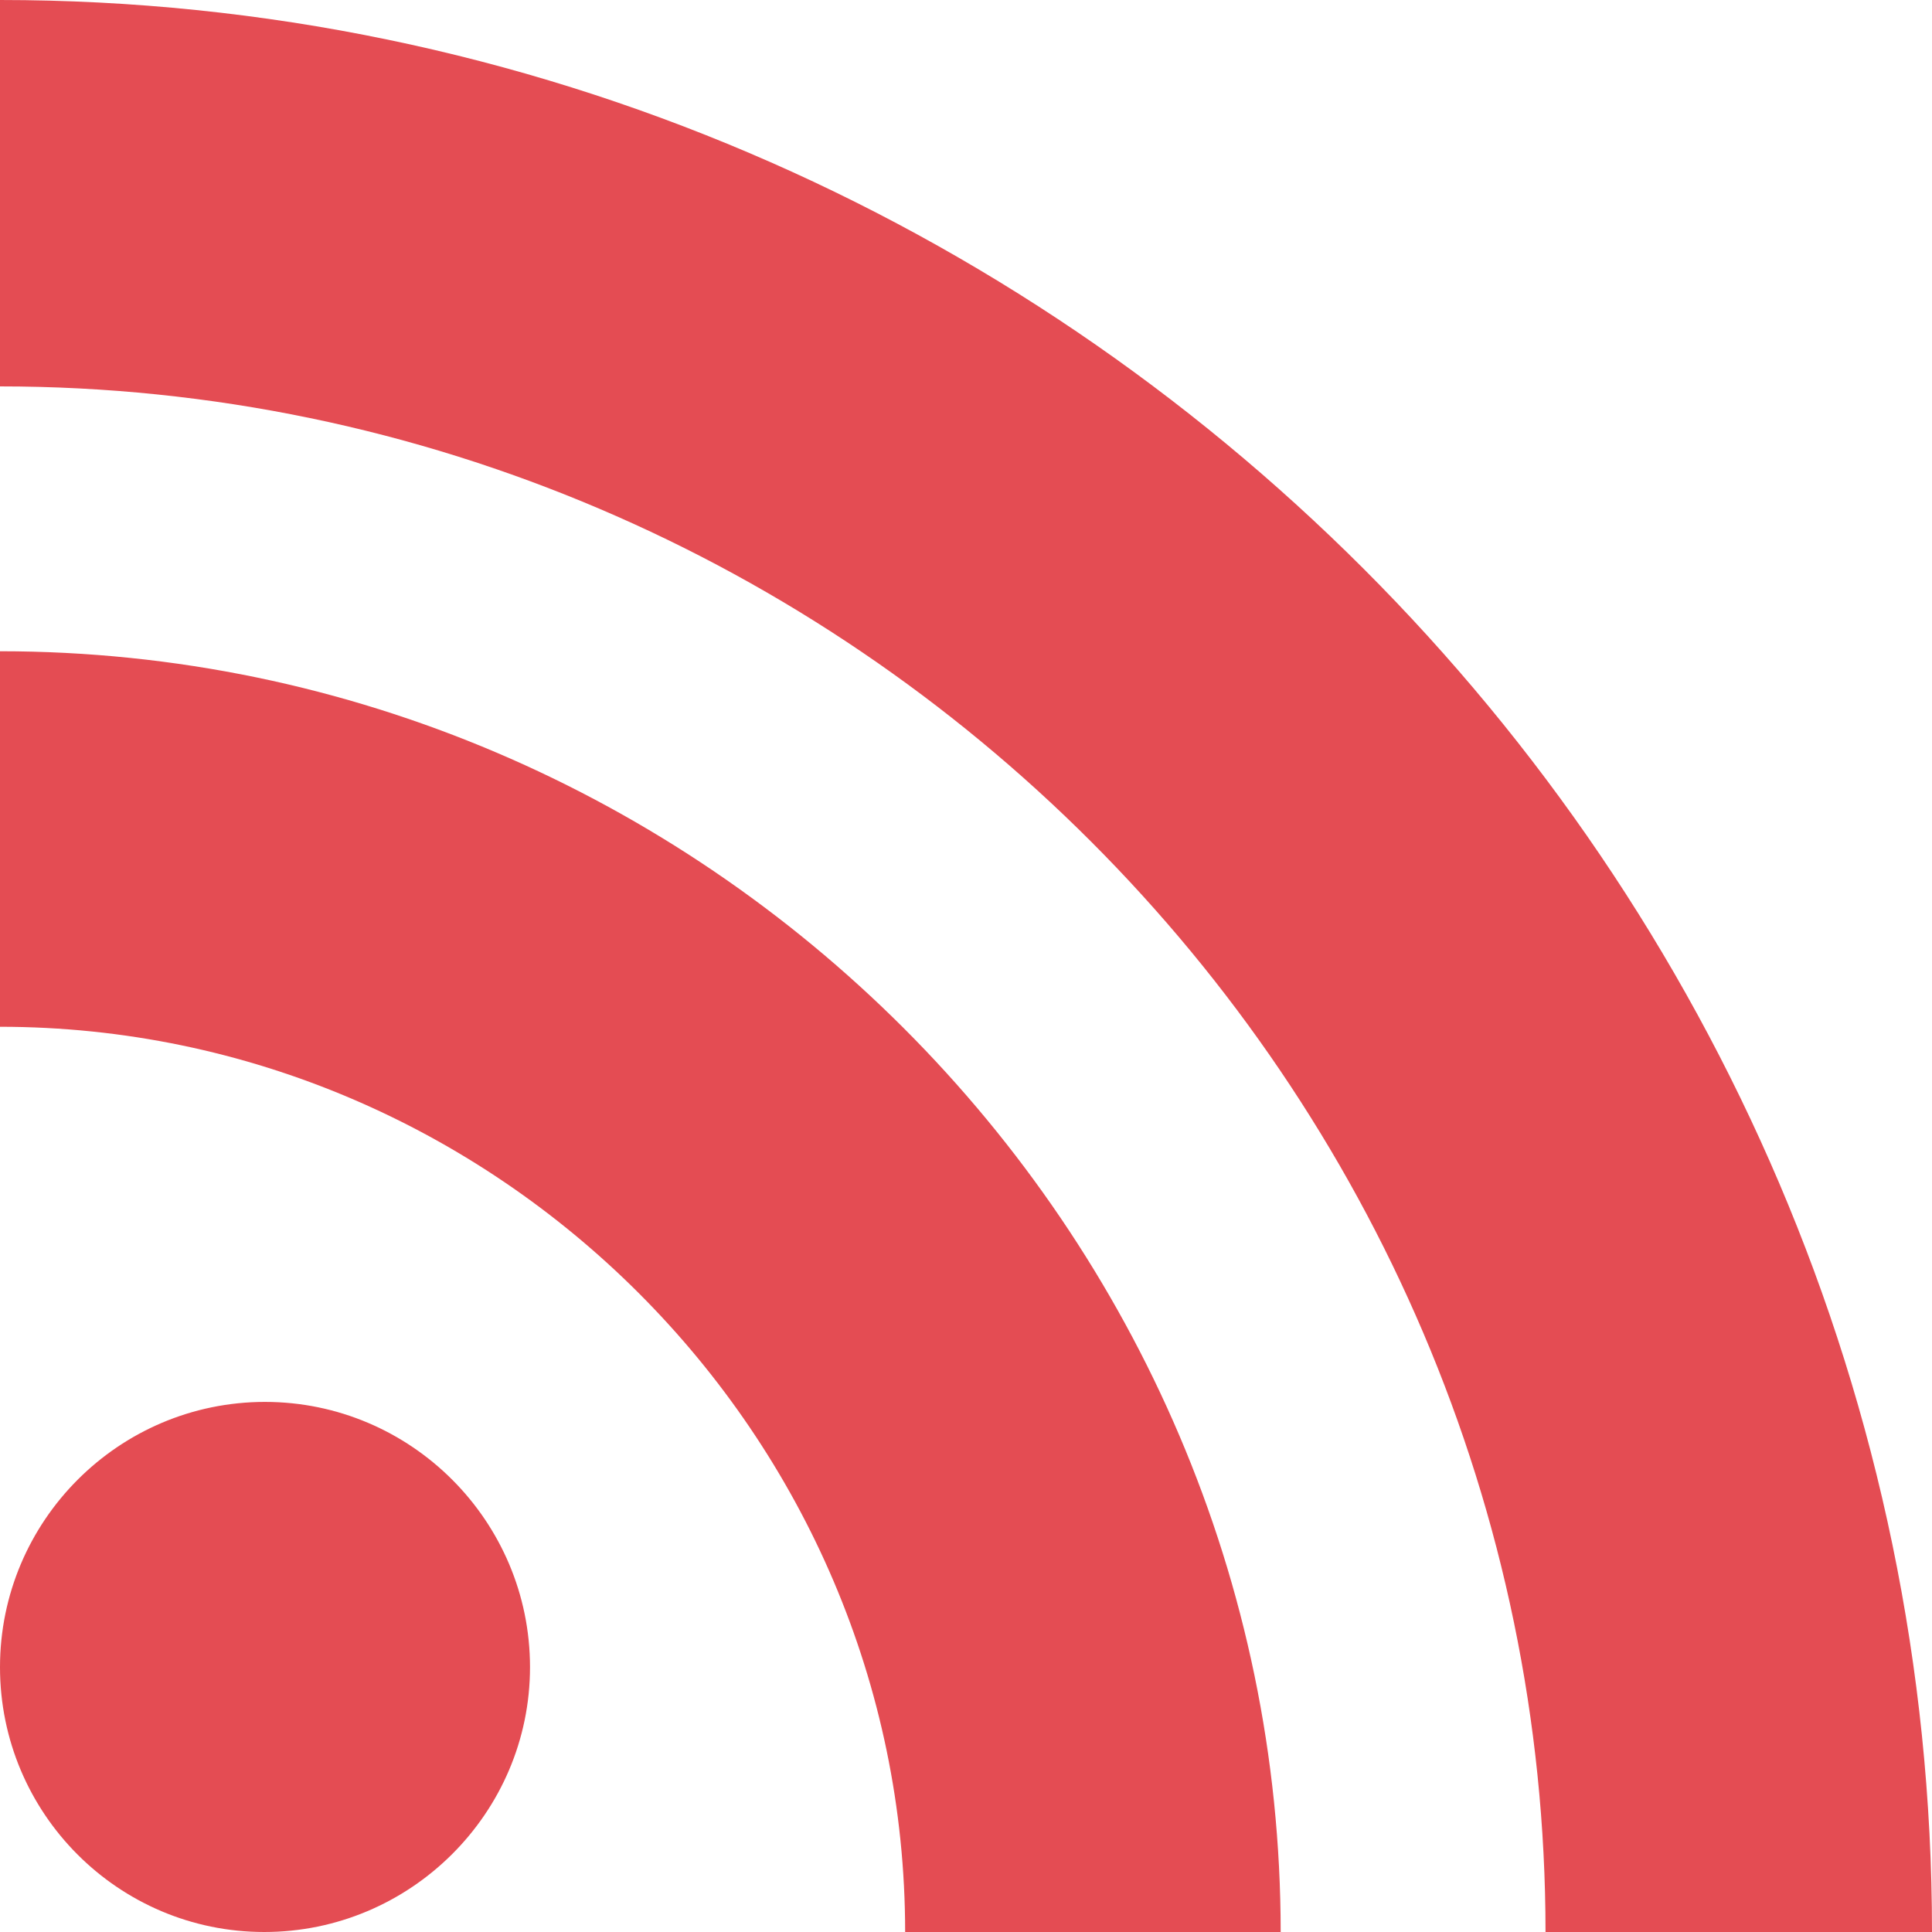 <svg role="img" width="32px" height="32px" viewBox="0 0 24 24" xmlns="http://www.w3.org/2000/svg"><title>RSS</title><path fill="#e44c53" d="M19.199 24C19.199 13.467 10.533 4.8 0 4.8V0c13.165 0 24 10.835 24 24h-4.801zM3.291 17.415c1.814 0 3.293 1.479 3.293 3.295 0 1.813-1.485 3.29-3.301 3.29C1.47 24 0 22.526 0 20.71s1.475-3.294 3.291-3.295zM15.909 24h-4.665c0-6.169-5.075-11.245-11.244-11.245V8.09c8.727 0 15.909 7.184 15.909 15.91z"/></svg>